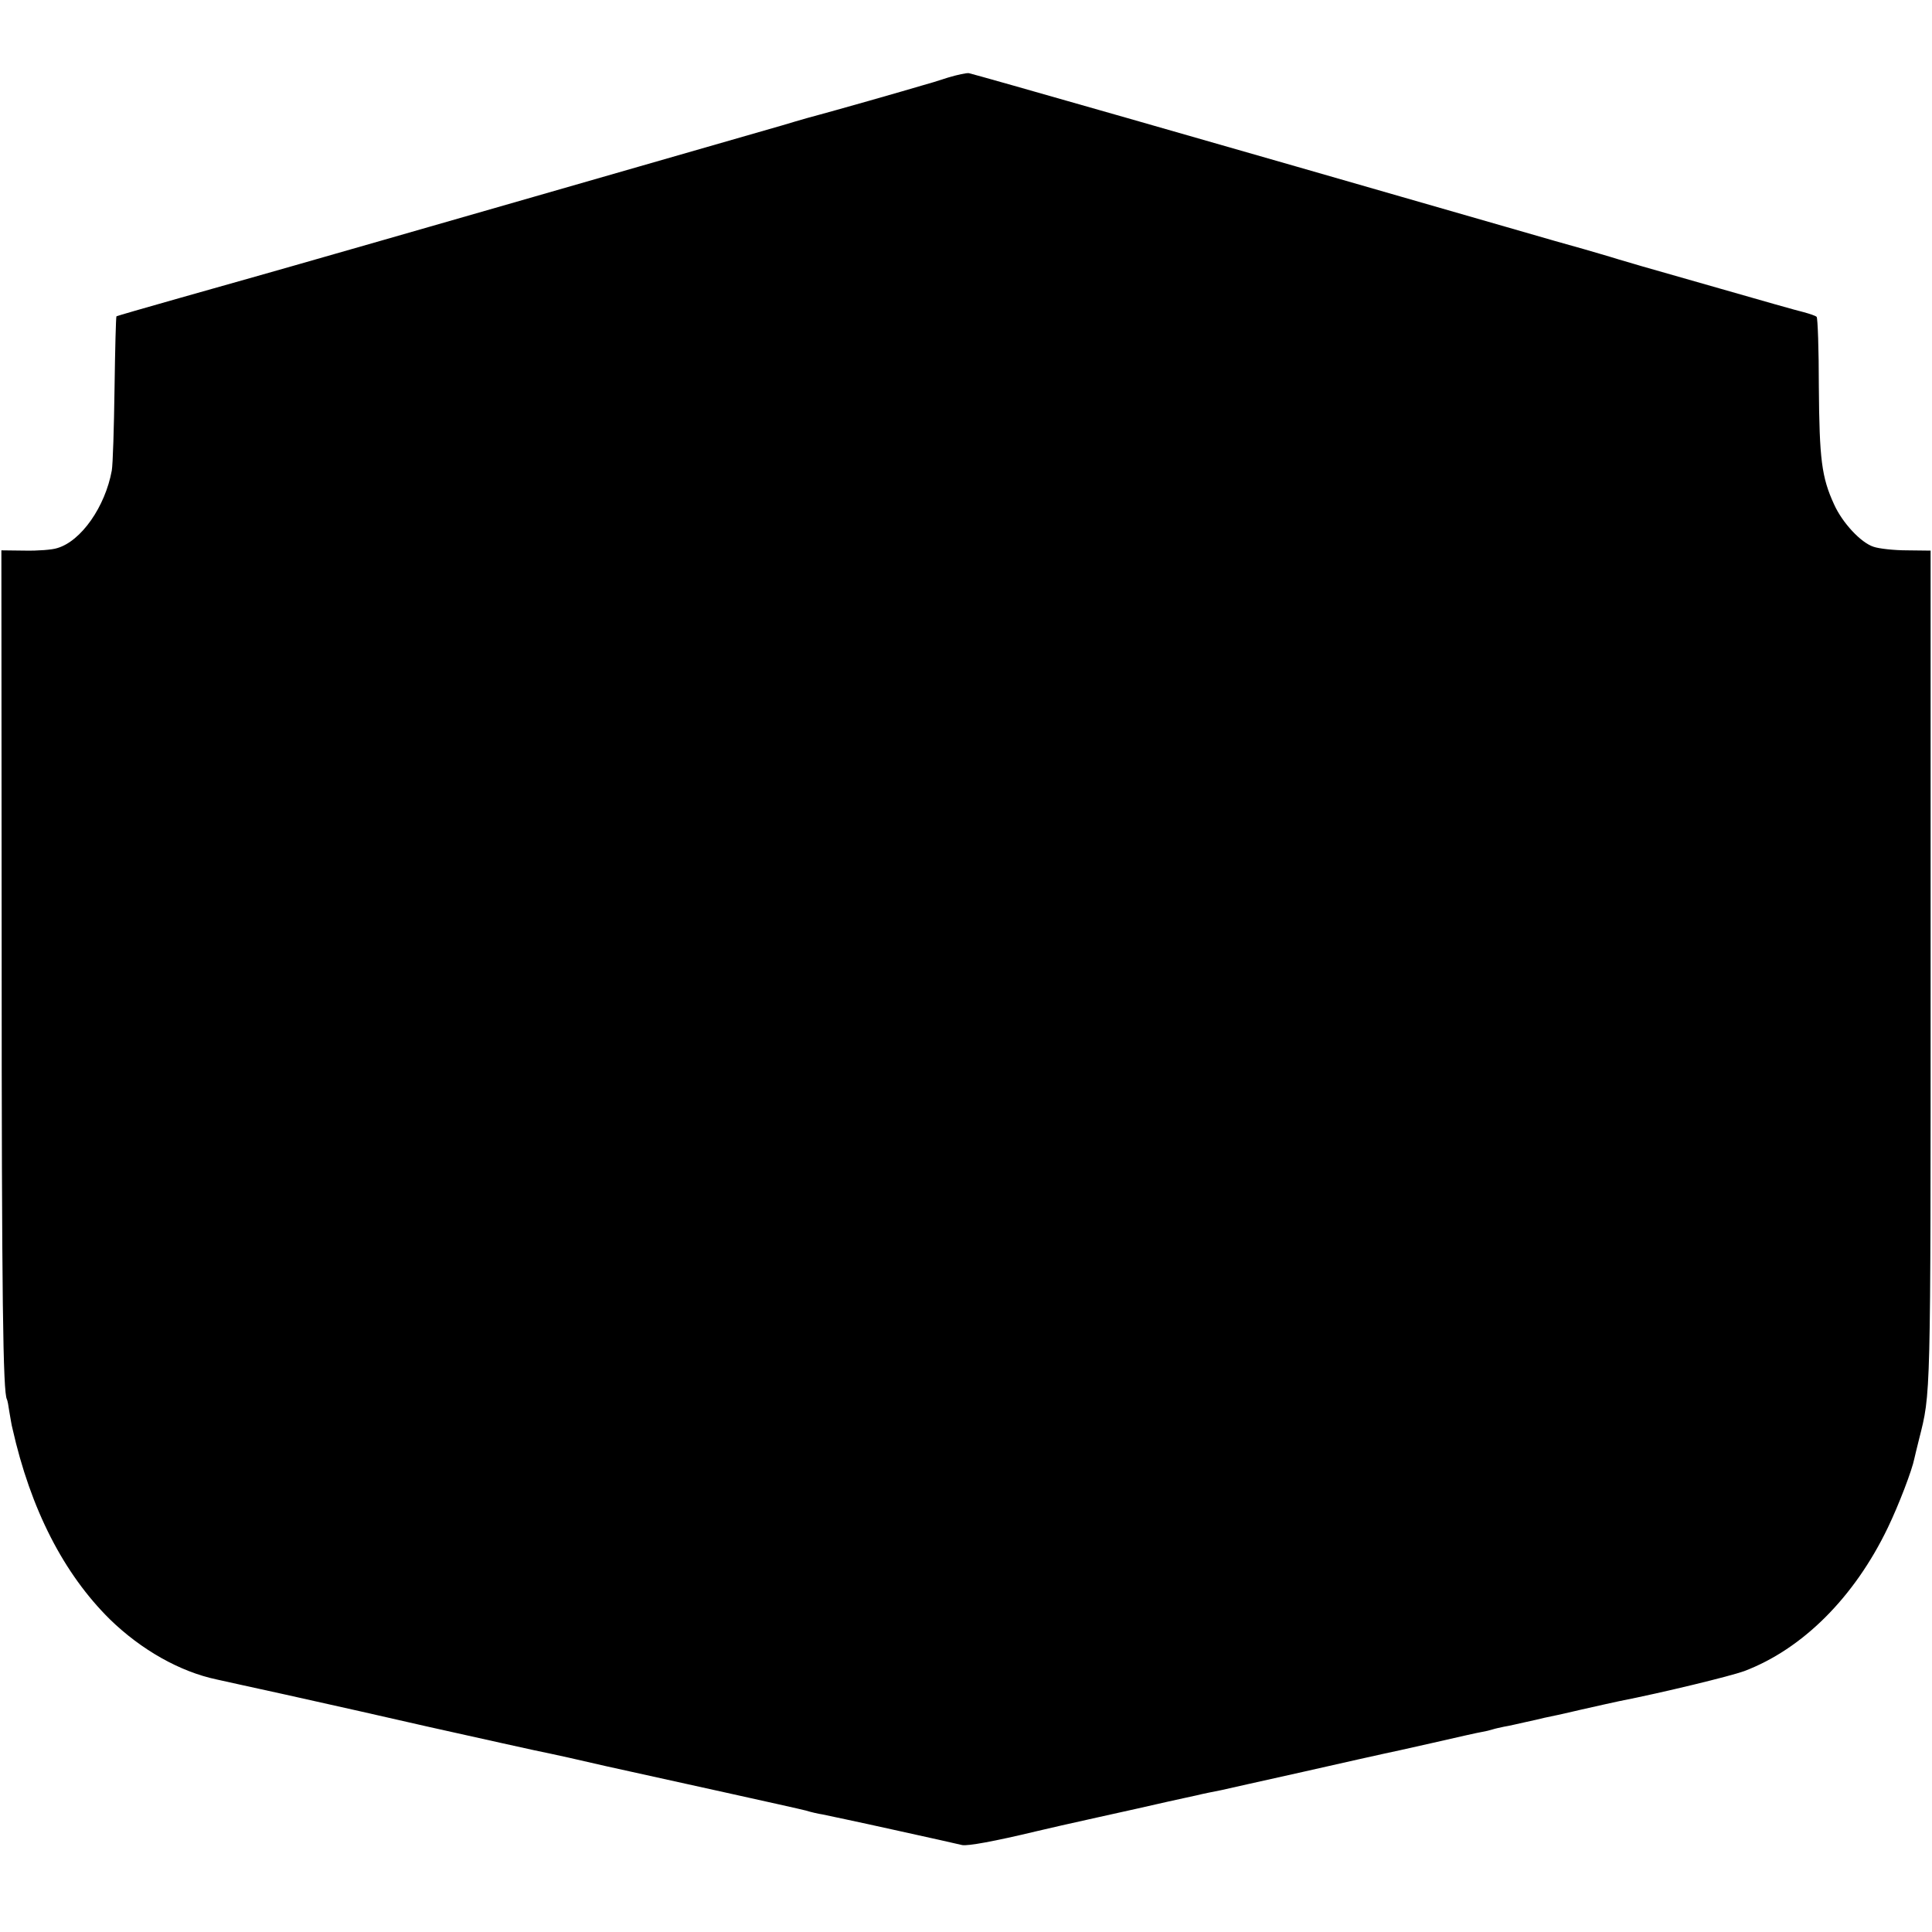 <?xml version="1.0" standalone="no"?>
<!DOCTYPE svg PUBLIC "-//W3C//DTD SVG 20010904//EN"
 "http://www.w3.org/TR/2001/REC-SVG-20010904/DTD/svg10.dtd">
<svg version="1.0" xmlns="http://www.w3.org/2000/svg"
 width="700pt" height="700pt" viewBox="0 0 700 700"
 preserveAspectRatio="xMidYMid meet">
<g transform="translate(0,700) scale(0.1,-0.1)"
fill="#000000" stroke="none">
<path d="M3435 6719 c-33 -11 -76 -24 -95 -29 -19 -6 -107 -31 -194 -56 -88
-25 -167 -47 -175 -49 -9 -2 -70 -19 -136 -39 -233 -67 -1585 -456 -1765 -507
-123 -35 -126 -36 -420 -119 -124 -35 -227 -65 -228 -66 -2 -1 -5 -119 -7
-261 -2 -142 -6 -276 -10 -298 -24 -131 -111 -256 -198 -281 -18 -6 -70 -10
-117 -9 l-85 1 1 -1456 c0 -1260 5 -1596 19 -1620 2 -3 6 -24 9 -46 4 -22 8
-49 11 -59 66 -294 186 -527 353 -692 114 -111 254 -190 387 -218 11 -3 124
-27 250 -55 230 -51 317 -71 515 -116 144 -32 421 -94 445 -98 11 -2 101 -22
200 -45 99 -22 295 -65 435 -96 140 -31 271 -60 290 -65 19 -6 46 -12 60 -14
14 -3 129 -27 255 -55 127 -28 240 -53 251 -56 20 -4 115 13 269 50 33 8 134
31 225 51 91 20 203 45 250 56 47 10 94 21 105 23 11 3 31 7 45 10 14 3 34 7
45 9 11 3 144 32 295 66 151 34 283 64 294 66 10 2 89 19 176 39 87 20 167 38
180 40 12 2 29 6 38 9 9 3 28 7 42 10 14 2 48 10 75 16 28 6 59 13 70 16 11 2
72 15 135 30 63 14 124 28 135 30 163 32 404 91 454 109 212 80 400 268 521
520 40 83 88 209 96 250 1 6 9 37 17 70 43 171 42 129 42 1710 l0 1510 -85 1
c-47 0 -102 6 -122 13 -46 15 -113 87 -143 154 -45 98 -53 163 -55 426 0 135
-4 249 -8 253 -4 4 -25 11 -47 17 -22 5 -159 44 -305 86 -146 42 -272 78 -280
80 -8 2 -46 14 -85 25 -38 12 -95 28 -125 37 -30 8 -156 44 -280 80 -1103 318
-1922 552 -1950 558 -8 1 -42 -6 -75 -16z"/>
</g>
</svg>
